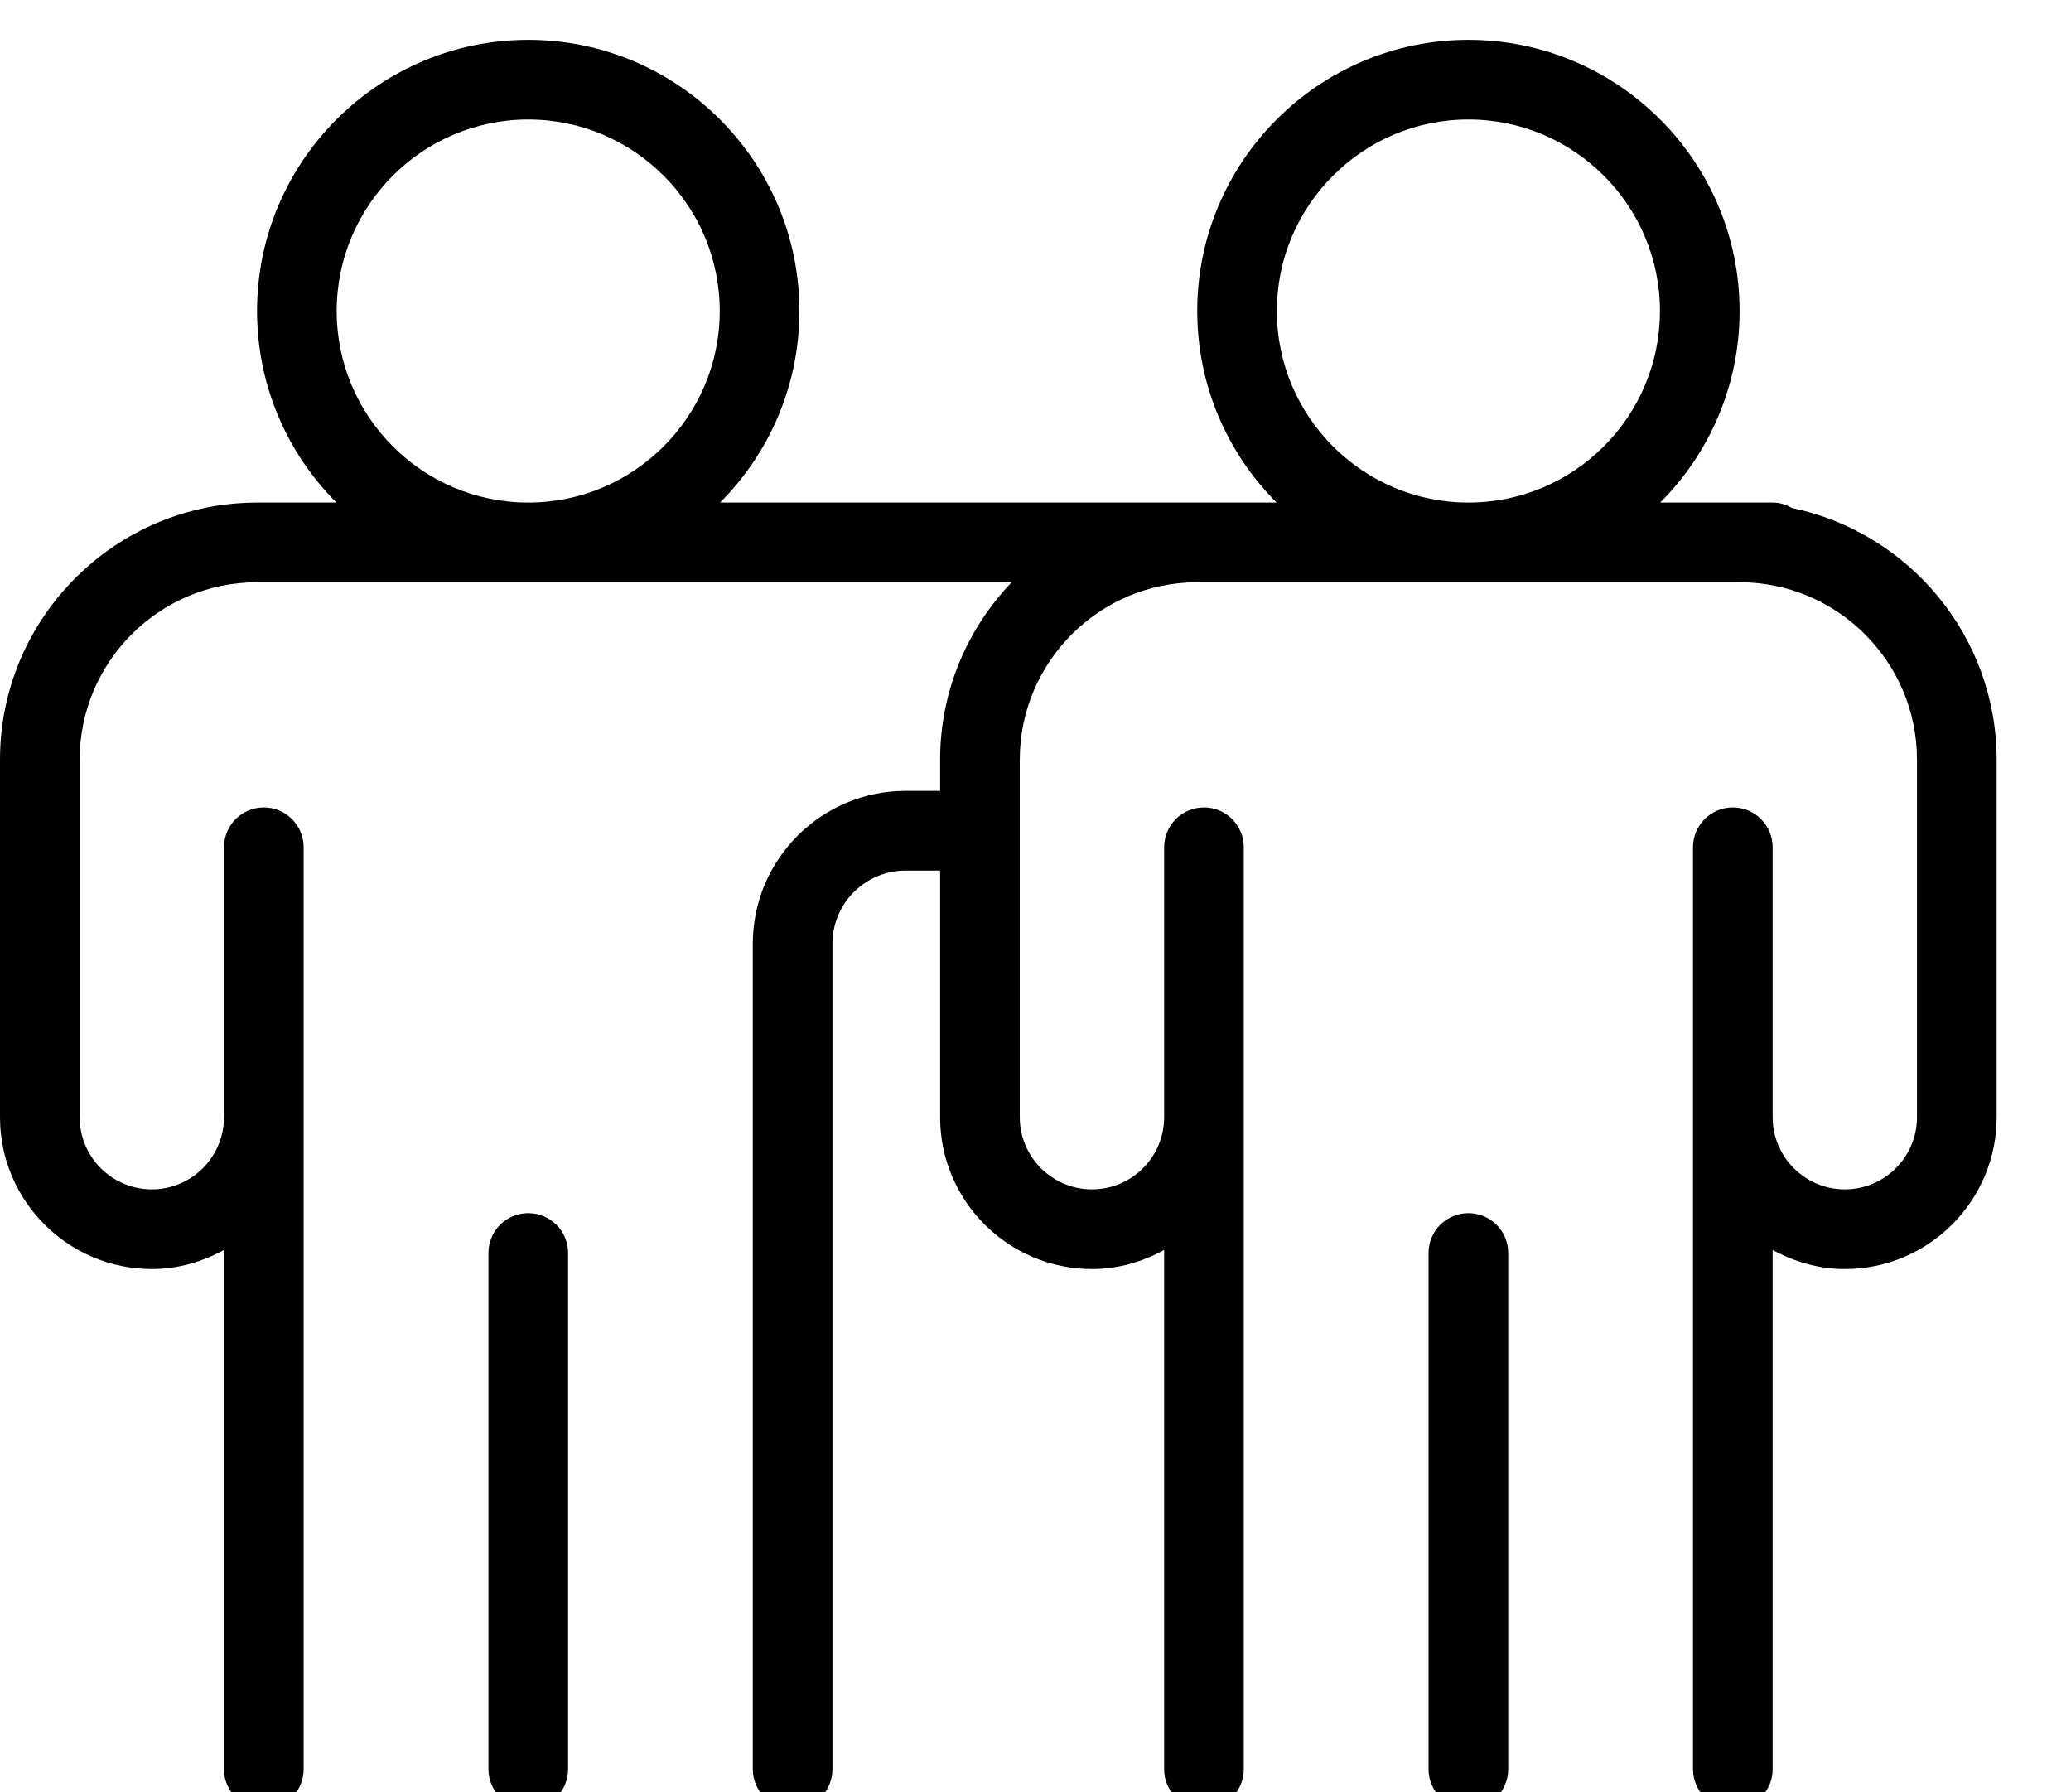 <svg width="52" height="45" viewBox="0 0 52 45" fill="none" xmlns="http://www.w3.org/2000/svg">
<g clip-path="url(#clip0_428_350)">
<path d="M44.999 12.755C44.855 12.675 44.698 12.618 44.523 12.618H43.678H41.685C42.916 11.385 43.679 9.684 43.679 7.809C43.679 4.055 40.624 1 36.869 1C33.115 1 30.061 4.055 30.061 7.809C30.061 9.684 30.823 11.385 32.054 12.618H30.061H18.079C19.31 11.385 20.072 9.684 20.072 7.809C20.072 4.055 17.018 1 13.264 1C9.509 1 6.454 4.055 6.454 7.809C6.454 9.684 7.217 11.385 8.448 12.618H6.455C2.896 12.618 0 15.515 0 19.074V28.049C0 30.151 1.71 31.861 3.812 31.861C4.471 31.861 5.082 31.678 5.624 31.382V44.416C5.624 44.969 6.071 45.416 6.624 45.416C7.177 45.416 7.624 44.969 7.624 44.416V28.049V23.884V21.271C7.624 20.719 7.177 20.271 6.624 20.271C6.071 20.271 5.624 20.719 5.624 21.271V23.884V28.049C5.624 29.048 4.811 29.861 3.812 29.861C2.812 29.861 2 29.048 2 28.049V19.074C2 16.617 3.999 14.618 6.455 14.618H25.402C24.292 15.778 23.605 17.346 23.605 19.074V19.856H22.738C20.623 19.856 18.902 21.577 18.902 23.692V44.416C18.902 44.969 19.35 45.416 19.902 45.416C20.455 45.416 20.902 44.969 20.902 44.416V23.692C20.902 22.68 21.726 21.856 22.738 21.856H23.605V28.049C23.605 30.151 25.315 31.861 27.418 31.861C28.078 31.861 28.689 31.678 29.23 31.382V44.416C29.23 44.969 29.678 45.416 30.23 45.416C30.783 45.416 31.23 44.969 31.23 44.416V28.049V24.191V21.271C31.23 20.719 30.783 20.271 30.23 20.271C29.678 20.271 29.23 20.719 29.23 21.271V24.191V28.049C29.23 29.048 28.417 29.861 27.418 29.861C26.419 29.861 25.605 29.048 25.605 28.049V19.074C25.605 16.617 27.605 14.618 30.061 14.618H43.678C46.134 14.618 48.133 16.617 48.133 19.074V28.049C48.133 29.048 47.32 29.861 46.321 29.861C45.322 29.861 44.509 29.048 44.509 28.049V23.393V21.271C44.509 20.719 44.062 20.271 43.509 20.271C42.956 20.271 42.509 20.719 42.509 21.271V23.393V28.049V44.416C42.509 44.969 42.956 45.416 43.509 45.416C44.062 45.416 44.509 44.969 44.509 44.416V31.382C45.05 31.678 45.662 31.861 46.321 31.861C48.423 31.861 50.133 30.151 50.133 28.049V19.074C50.133 15.967 47.927 13.367 44.999 12.755ZM13.264 12.618C10.611 12.618 8.454 10.461 8.454 7.809C8.454 5.157 10.611 3 13.264 3C15.915 3 18.072 5.157 18.072 7.809C18.072 10.461 15.915 12.618 13.264 12.618ZM36.869 12.618C34.218 12.618 32.06 10.461 32.06 7.809C32.06 5.157 34.218 3 36.869 3C39.522 3 41.679 5.157 41.679 7.809C41.679 10.461 39.522 12.618 36.869 12.618Z" fill="black"/>
<path d="M13.264 30.458C12.711 30.458 12.264 30.905 12.264 31.458V44.416C12.264 44.969 12.711 45.416 13.264 45.416C13.816 45.416 14.264 44.969 14.264 44.416V31.458C14.264 30.905 13.816 30.458 13.264 30.458Z" fill="black"/>
<path d="M36.869 30.458C36.316 30.458 35.869 30.905 35.869 31.458V44.416C35.869 44.969 36.316 45.416 36.869 45.416C37.422 45.416 37.869 44.969 37.869 44.416V31.458C37.869 30.905 37.422 30.458 36.869 30.458Z" fill="black"/>
</g>
<defs>
<clipPath id="clip0_428_350">
<rect width="52" height="45" fill="white"/>
</clipPath>
</defs>
</svg>
